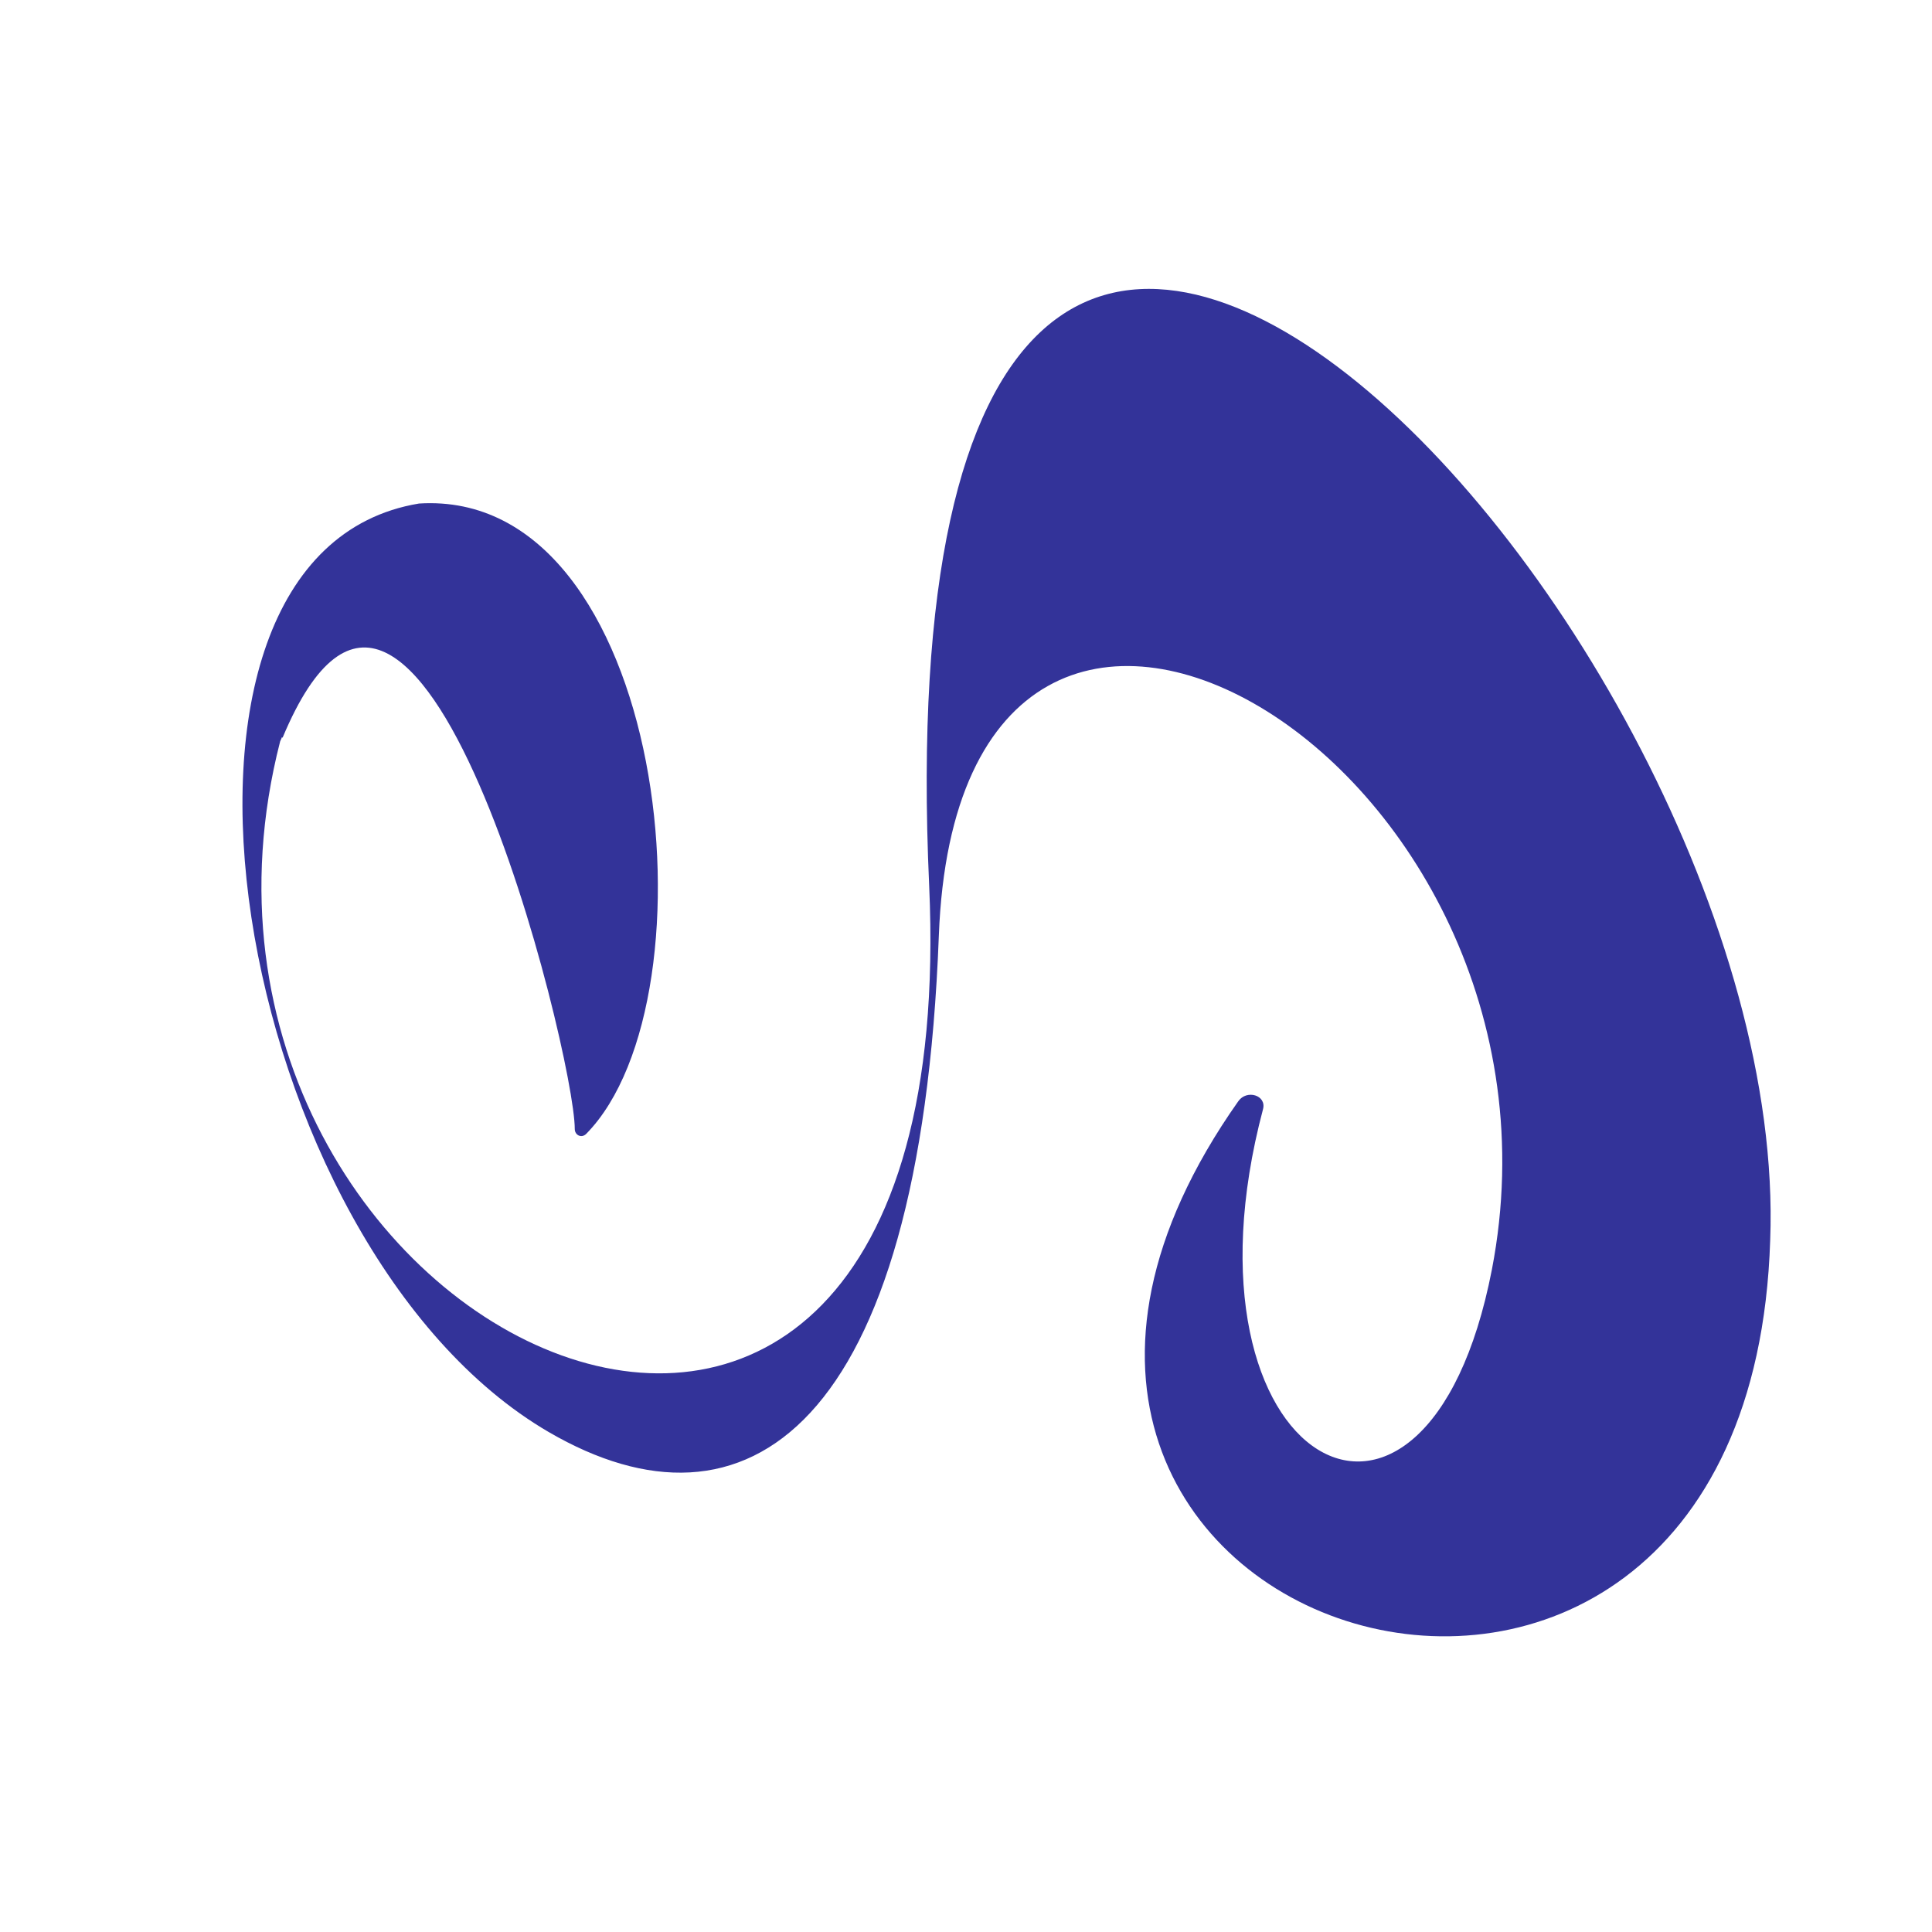 <?xml version="1.0" encoding="UTF-8"?>
<svg xmlns="http://www.w3.org/2000/svg" id="Calque_1" viewBox="0 0 32 32">
  <defs>
    <style>.cls-1{fill:#339;}</style>
  </defs>
  <path class="cls-1" d="m4.67,12.21s-.02.05-.03.07c-2.54,9.9,11.38,16.42,10.75,2.39-.93-20.48,14.32-4.4,13.93,5.87-.35,11.12-15.07,6.58-8.81-2.3.14-.2.47-.1.41.13-1.56,5.88,2.7,8.26,3.79,2.66,1.63-8.44-8.82-14.57-9.16-5.53-.31,8.21-3.21,10.11-6.46,8.22-5.25-3.06-7.17-14.55-2.15-15.38,4.11-.26,4.99,8.18,2.77,10.44-.08.08-.19.02-.19-.08,0-1.24-2.61-11.82-4.84-6.48Z"></path>
</svg>
